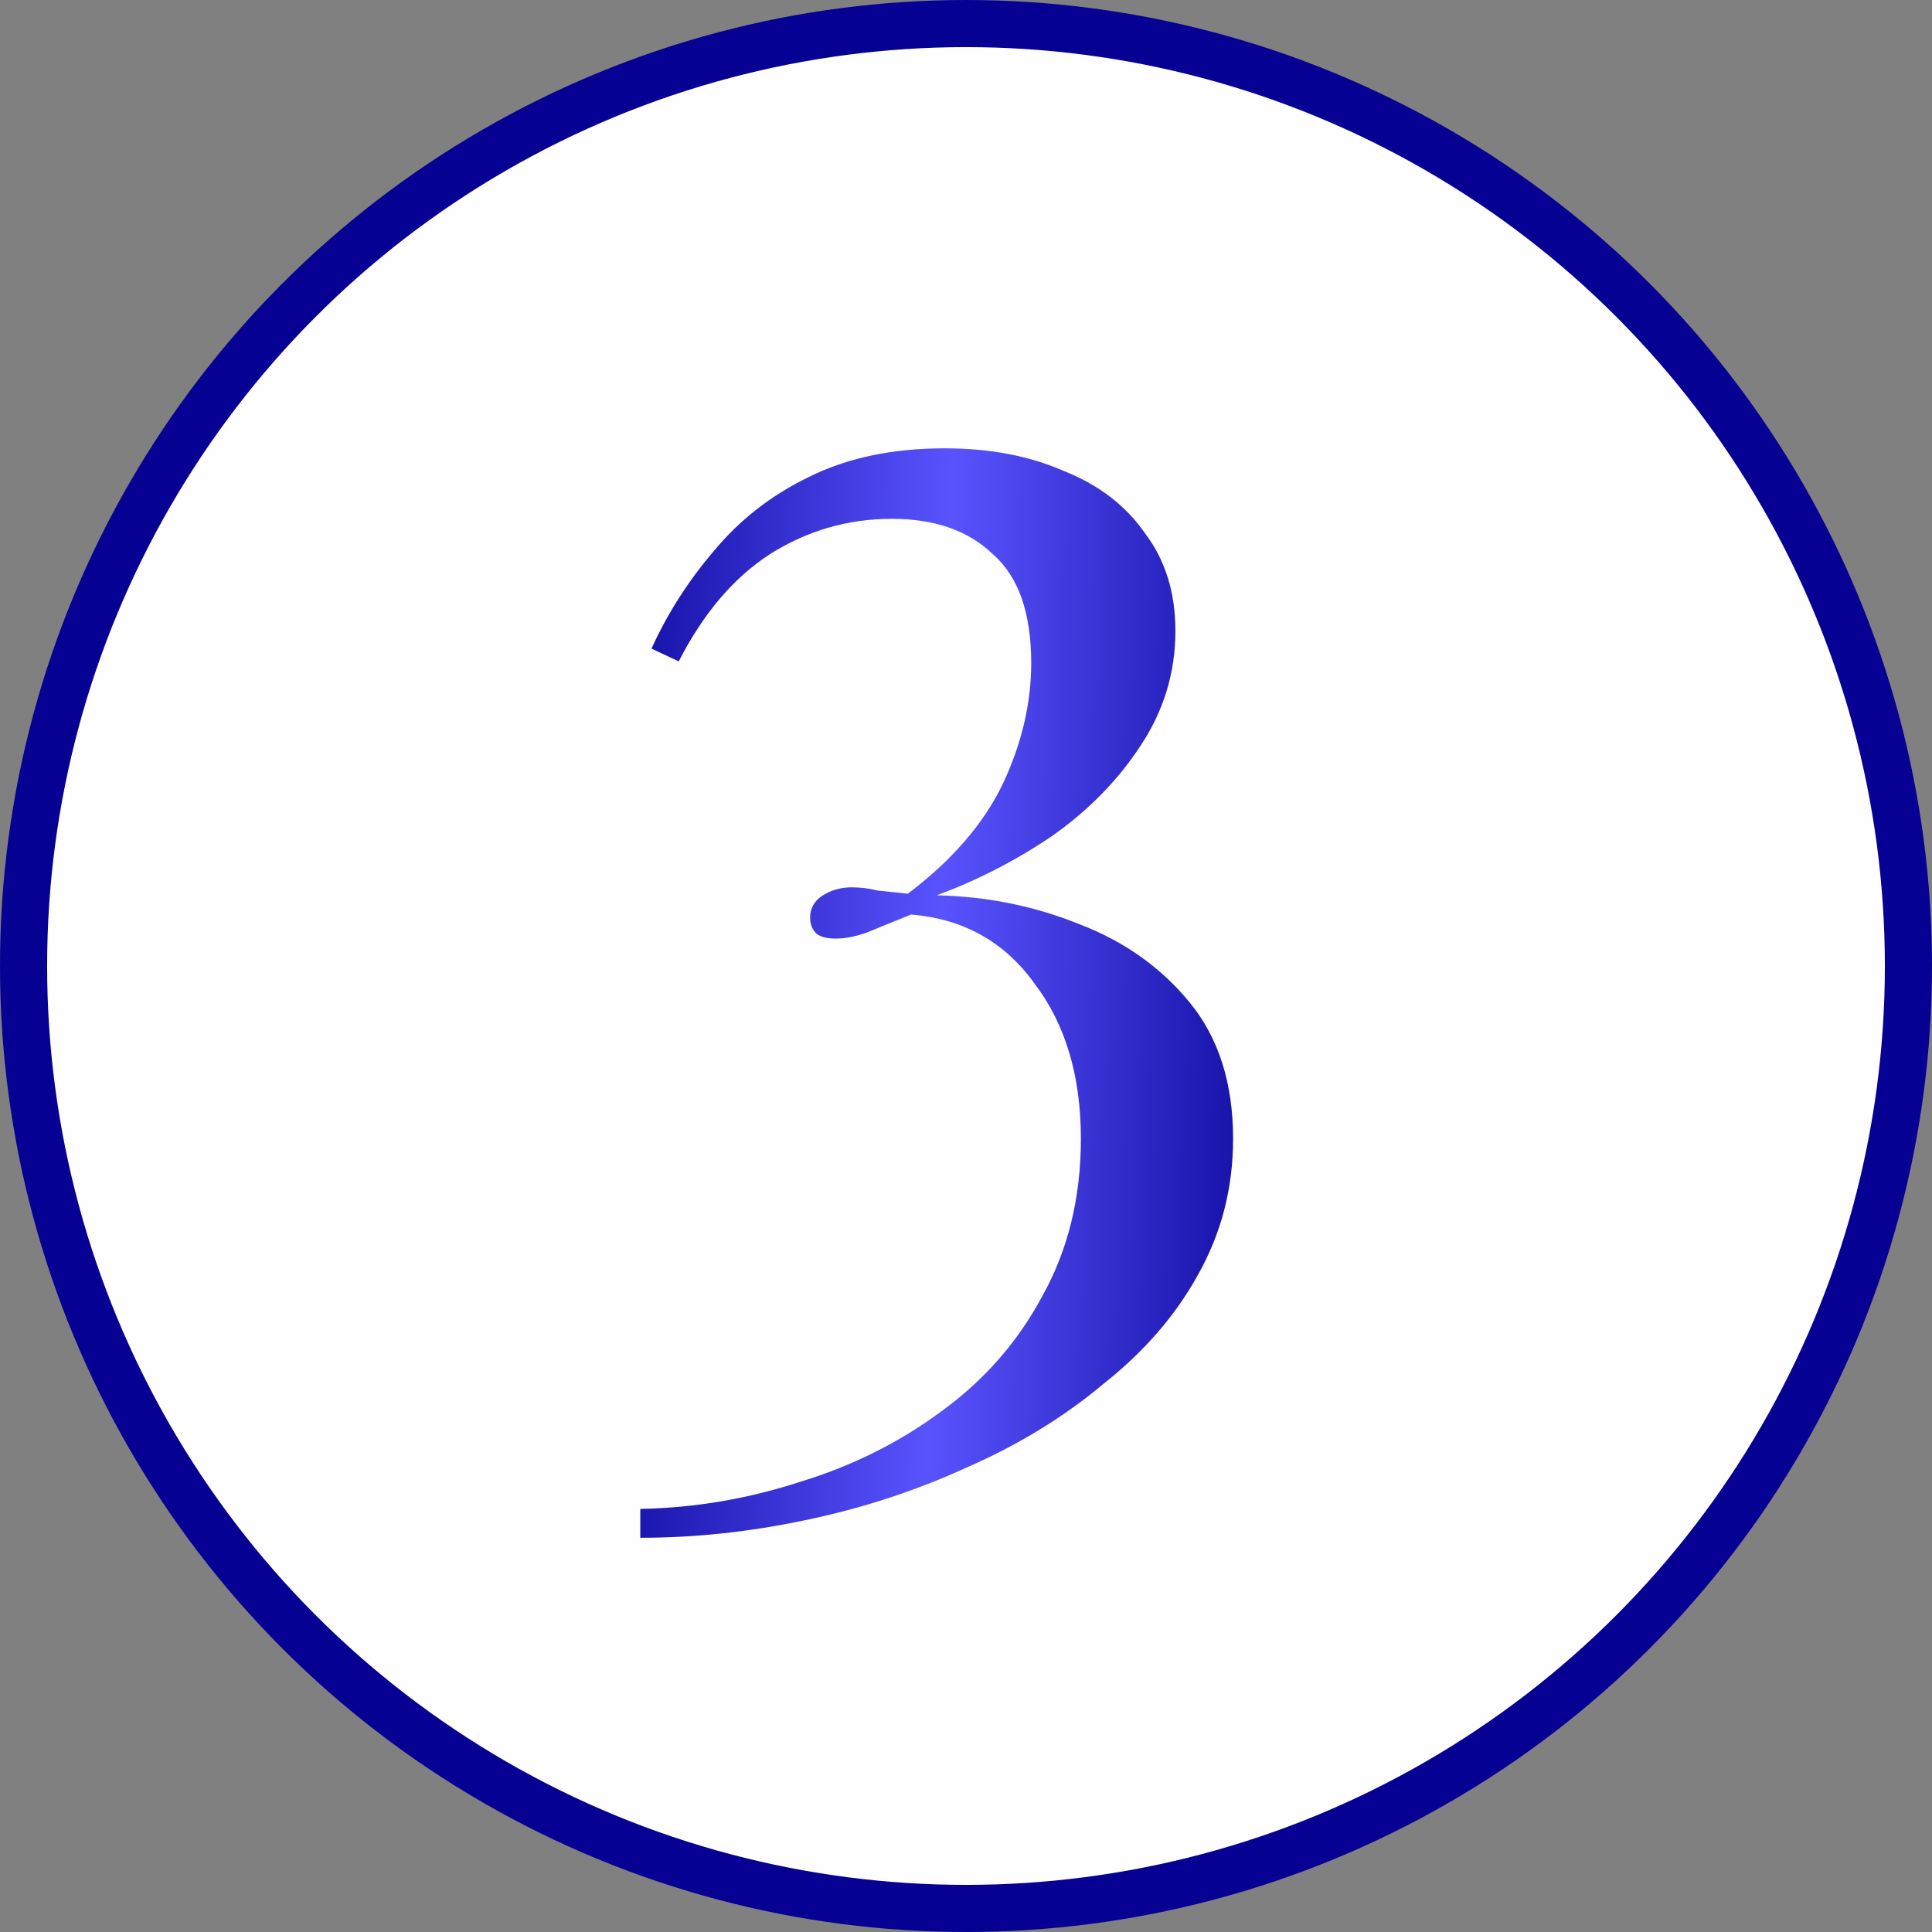 <?xml version="1.0" encoding="UTF-8"?> <svg xmlns="http://www.w3.org/2000/svg" width="41" height="41" viewBox="0 0 41 41" fill="none"><rect x="0" y="0" width="41" height="41" fill="#808080" stroke="none"/><circle cx="20.5" cy="20.5" r="20" fill="#FEFEFE" stroke="#060193"></circle><path d="M20.048 9.514C21 9.514 21.839 9.673 22.564 9.99C23.312 10.285 23.89 10.727 24.298 11.316C24.729 11.883 24.944 12.574 24.944 13.39C24.944 14.274 24.695 15.09 24.196 15.838C23.72 16.563 23.097 17.198 22.326 17.742C21.555 18.263 20.739 18.683 19.878 19C20.943 19.023 21.952 19.227 22.904 19.612C23.856 19.975 24.638 20.53 25.25 21.278C25.862 22.026 26.168 22.989 26.168 24.168C26.168 25.211 25.919 26.174 25.42 27.058C24.944 27.919 24.275 28.69 23.414 29.37C22.575 30.073 21.612 30.662 20.524 31.138C19.436 31.637 18.291 32.011 17.09 32.26C15.911 32.509 14.744 32.634 13.588 32.634V32.022C14.744 31.999 15.877 31.807 16.988 31.444C18.099 31.104 19.096 30.605 19.98 29.948C20.887 29.291 21.601 28.475 22.122 27.5C22.666 26.525 22.938 25.415 22.938 24.168C22.938 22.831 22.609 21.731 21.952 20.87C21.317 19.986 20.445 19.499 19.334 19.408C18.994 19.544 18.688 19.669 18.416 19.782C18.167 19.873 17.94 19.918 17.736 19.918C17.555 19.918 17.419 19.884 17.328 19.816C17.237 19.725 17.192 19.612 17.192 19.476C17.192 19.272 17.283 19.113 17.464 19C17.645 18.887 17.849 18.83 18.076 18.83C18.257 18.83 18.439 18.853 18.62 18.898C18.824 18.921 19.039 18.943 19.266 18.966C20.195 18.263 20.864 17.493 21.272 16.654C21.68 15.793 21.884 14.931 21.884 14.07C21.884 13.005 21.612 12.234 21.068 11.758C20.547 11.259 19.833 11.01 18.926 11.01C17.997 11.01 17.135 11.259 16.342 11.758C15.571 12.257 14.925 13.016 14.404 14.036L13.826 13.764C14.166 13.016 14.608 12.325 15.152 11.69C15.696 11.033 16.365 10.511 17.158 10.126C17.974 9.718 18.937 9.514 20.048 9.514Z" fill="url(#paint0_linear_30_402)"></path><defs><linearGradient id="paint0_linear_30_402" x1="12.123" y1="4.654" x2="28.569" y2="5.071" gradientUnits="userSpaceOnUse"><stop stop-color="#060193"></stop><stop offset="0.5" stop-color="#5953FE"></stop><stop offset="1" stop-color="#060193"></stop></linearGradient></defs></svg> 
